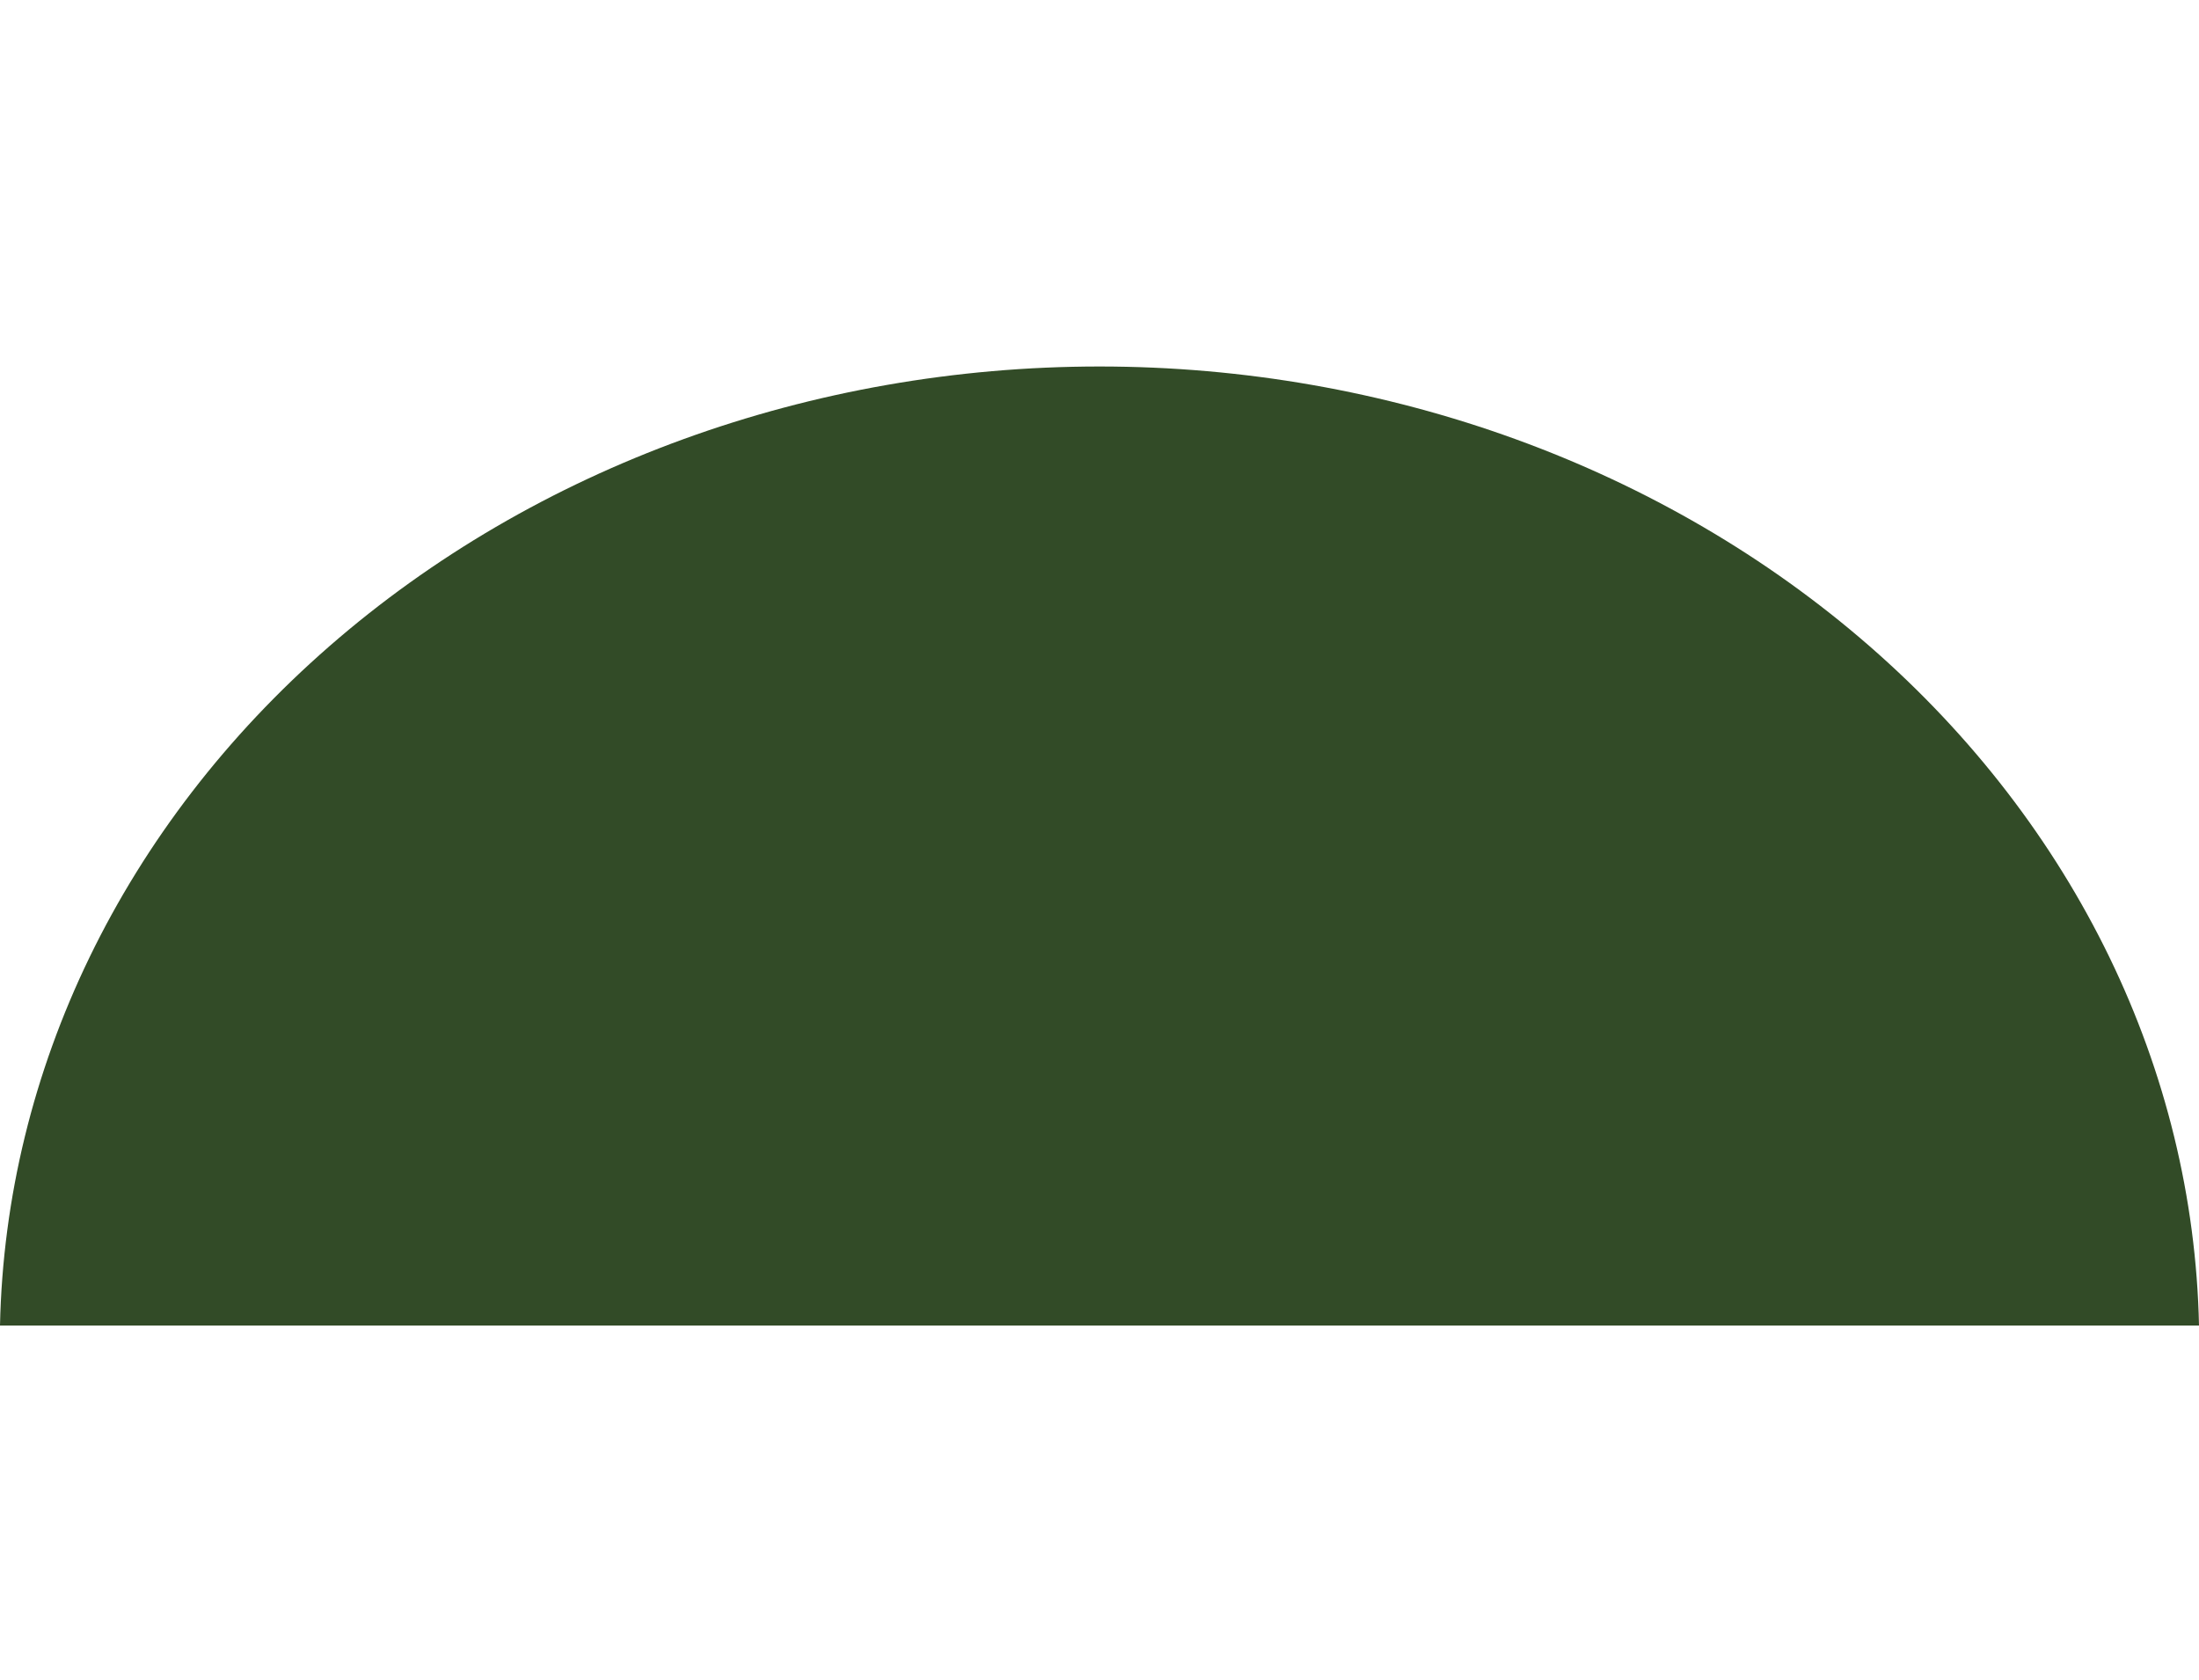 <?xml version="1.0" encoding="UTF-8"?> <svg xmlns="http://www.w3.org/2000/svg" width="72" height="55" viewBox="0 0 72 55" fill="none"><path d="M72 43.401C71.821 35.019 67.949 27.033 61.217 21.161C54.485 15.29 45.431 12 36 12C26.569 12 17.515 15.29 10.783 21.161C4.051 27.033 0.179 35.019 0 43.401H72Z" fill="#324B27"></path></svg> 